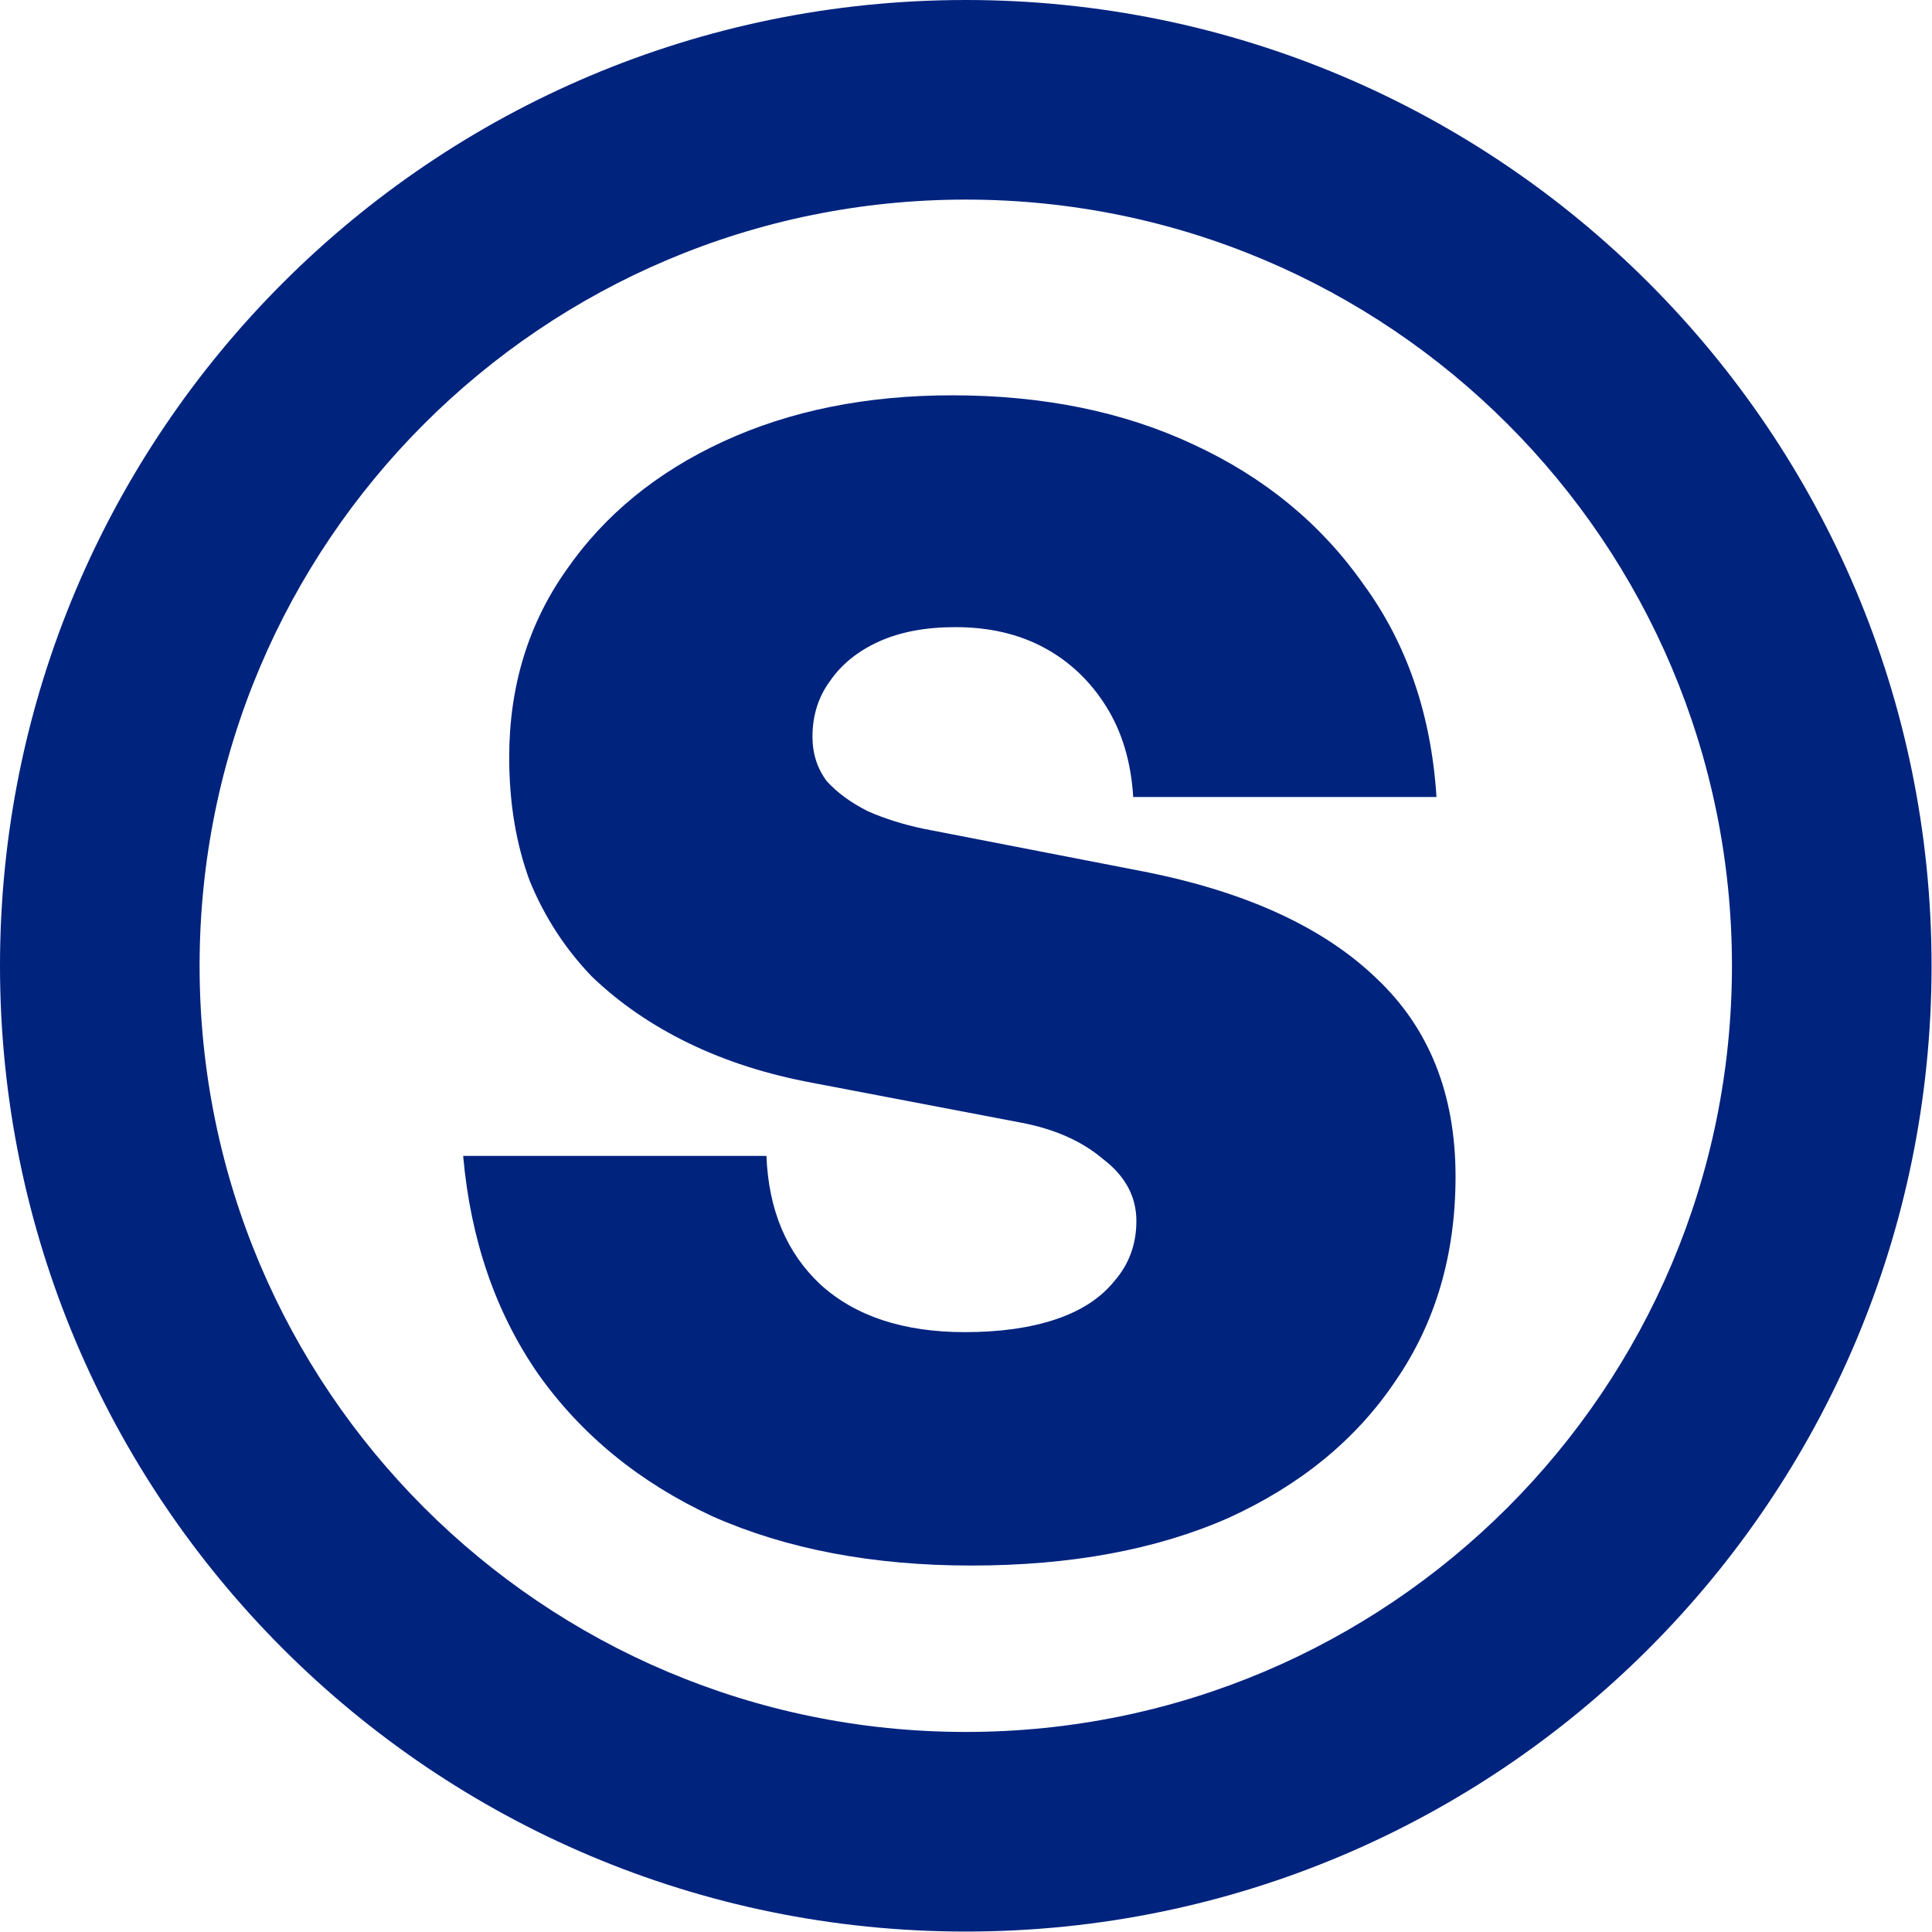 <?xml version="1.0" encoding="UTF-8"?> <svg xmlns="http://www.w3.org/2000/svg" width="928" height="928" viewBox="0 0 928 928" fill="none"><path fill-rule="evenodd" clip-rule="evenodd" d="M463.893 831.91C667.15 831.91 831.91 667.15 831.91 463.893C831.91 260.64 667.15 95.871 463.893 95.871C260.64 95.871 95.871 260.64 95.871 463.893C95.871 667.15 260.64 831.91 463.893 831.91ZM463.893 927.79C720.09 927.79 927.79 720.09 927.79 463.893C927.79 207.692 720.09 0 463.893 0C207.692 0 0 207.692 0 463.893C0 720.09 207.692 927.79 463.893 927.79Z" fill="#00237E"></path><path d="M699.14 565.122C699.14 602.748 689.48 635.543 670.16 663.508C651.348 691.47 624.654 713.34 590.08 729.1C555.505 744.35 514.32 751.98 466.526 751.98C419.24 751.98 377.801 744.1 342.209 728.34C307.126 712.06 279.161 689.18 258.314 659.694C237.976 630.204 226.028 595.375 222.468 555.207H368.14C369.157 581.138 377.801 601.731 394.071 616.984C410.85 632.238 433.985 639.865 463.475 639.865C480.254 639.865 494.745 637.831 506.948 633.763C519.15 629.696 528.557 623.594 535.167 615.459C542.285 607.324 545.844 597.663 545.844 586.477C545.844 574.783 540.505 564.868 529.828 556.733C519.659 548.089 506.439 542.242 490.169 539.191L390.258 520.124C368.394 516.056 348.565 509.701 330.769 501.057C312.973 492.413 297.465 481.736 284.245 469.025C271.534 455.805 261.619 440.551 254.501 423.264C247.891 405.468 244.586 385.638 244.586 363.775C244.586 329.709 253.738 299.71 272.043 273.779C290.347 247.339 315.515 226.747 347.548 212.002C379.58 197.257 416.189 189.884 457.373 189.884C501.1 189.884 539.743 197.765 573.301 213.527C607.367 229.289 634.569 251.661 654.907 280.643C675.75 309.116 687.45 343.183 689.99 382.842H544.319C543.302 366.063 538.98 351.572 531.353 339.369C523.727 327.166 513.812 317.76 501.609 311.15C489.406 304.54 475.169 301.235 458.899 301.235C444.662 301.235 432.459 303.523 422.29 308.099C412.121 312.675 404.24 319.031 398.647 327.166C393.054 334.793 390.258 343.691 390.258 353.86C390.258 361.995 392.546 369.114 397.122 375.215C402.206 380.808 408.816 385.638 416.951 389.706C425.087 393.265 433.985 396.062 443.645 398.095L549.658 418.688C598.469 428.348 635.586 445.381 661.009 469.787C686.43 493.684 699.14 525.463 699.14 565.122Z" fill="#00237E"></path></svg> 